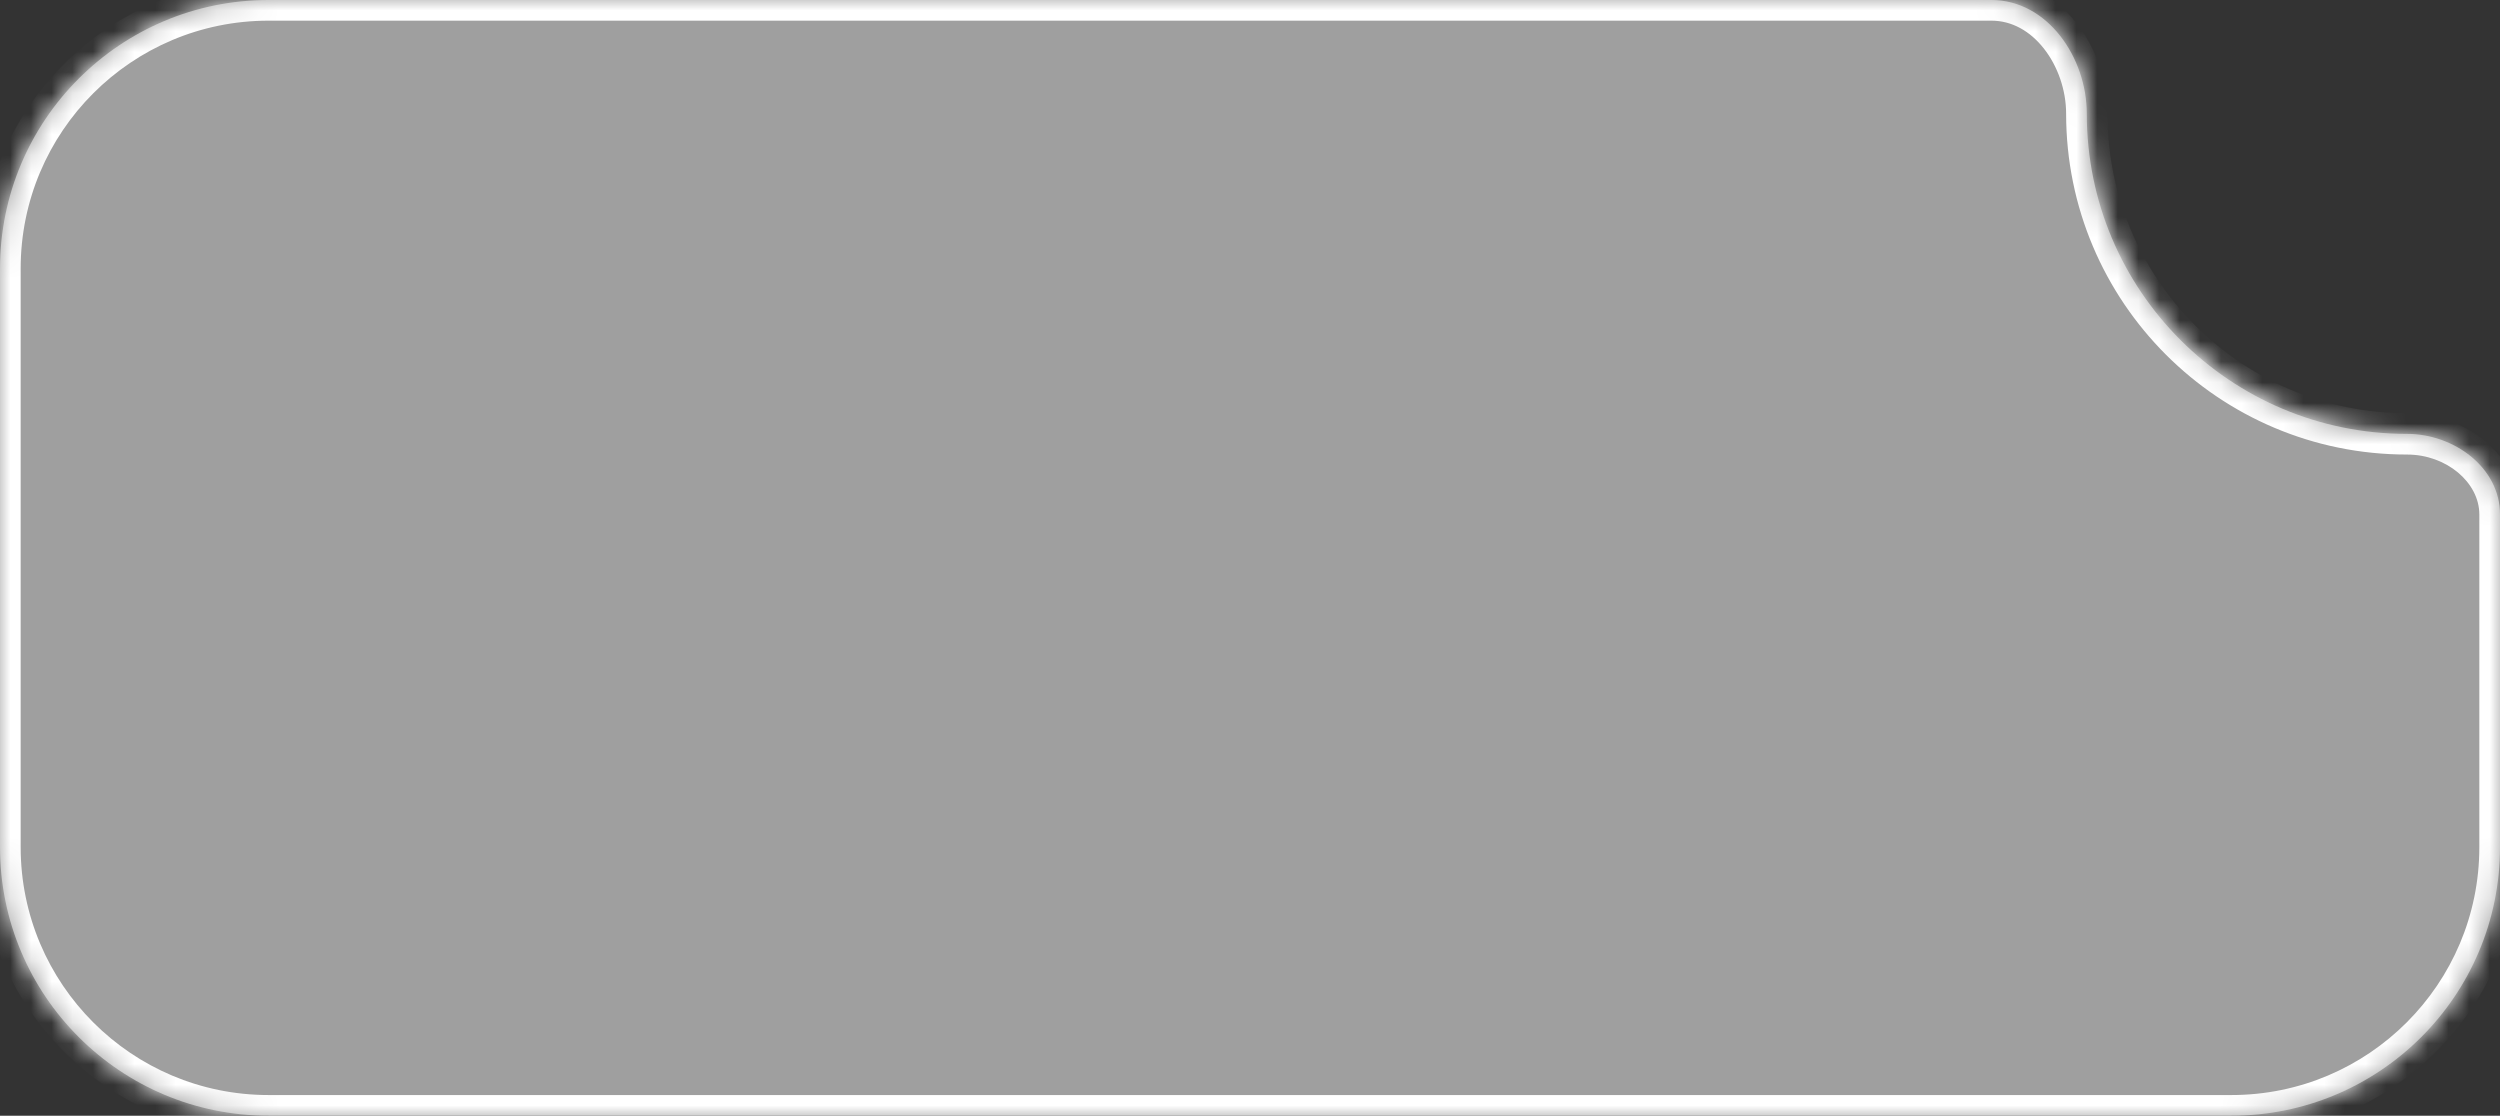 <?xml version="1.0" encoding="UTF-8"?> <svg xmlns="http://www.w3.org/2000/svg" width="121" height="54" viewBox="0 0 121 54" fill="none"><rect x="0" y="0" width="121" height="54" fill="#333333" stroke="none"/><g data-figma-bg-blur-radius="4"><mask id="path-1-inside-1_120_313" fill="white"><path d="M96.384 0C99.099 0 101 2.785 101 5.5C101 14.06 107.94 21 116.5 21C118.773 21 121 22.628 121 24.9V41C121 48.18 115.18 54 108 54H13C5.82 54 0 48.18 0 41V13C0 5.82 5.82 0 13 0H96.384Z"></path></mask><path d="M96.384 0C99.099 0 101 2.785 101 5.5C101 14.06 107.94 21 116.5 21C118.773 21 121 22.628 121 24.9V41C121 48.18 115.18 54 108 54H13C5.82 54 0 48.18 0 41V13C0 5.82 5.82 0 13 0H96.384Z" fill="white" fill-opacity="0.53"></path><path d="M101 5.5H100C100 14.613 107.387 22 116.5 22V21V20C108.492 20 102 13.508 102 5.5H101ZM121 24.9H120V41H121H122V24.9H121ZM108 54V53H13V54V55H108V54ZM0 41H1V13H0H-1V41H0ZM13 0V1H96.384V0V-1H13V0ZM0 13H1C1 6.373 6.373 1 13 1V0V-1C5.268 -1 -1 5.268 -1 13H0ZM121 41H120C120 47.627 114.627 53 108 53V54V55C115.732 55 122 48.732 122 41H121ZM116.5 21V22C118.413 22 120 23.355 120 24.9H121H122C122 21.901 119.132 20 116.5 20V21ZM13 54V53C6.373 53 1 47.627 1 41H0H-1C-1 48.732 5.268 55 13 55V54ZM101 5.5H102C102 3.922 101.452 2.328 100.496 1.114C99.534 -0.109 98.111 -1 96.384 -1V0V1C97.372 1 98.256 1.501 98.924 2.35C99.598 3.207 100 4.363 100 5.5H101Z" fill="white" mask="url(#path-1-inside-1_120_313)"></path></g><defs><clipPath id="bgblur_0_120_313_clip_path" transform="translate(4 4)"><path d="M96.384 0C99.099 0 101 2.785 101 5.5C101 14.06 107.94 21 116.5 21C118.773 21 121 22.628 121 24.9V41C121 48.18 115.18 54 108 54H13C5.82 54 0 48.18 0 41V13C0 5.82 5.82 0 13 0H96.384Z"></path></clipPath></defs></svg> 